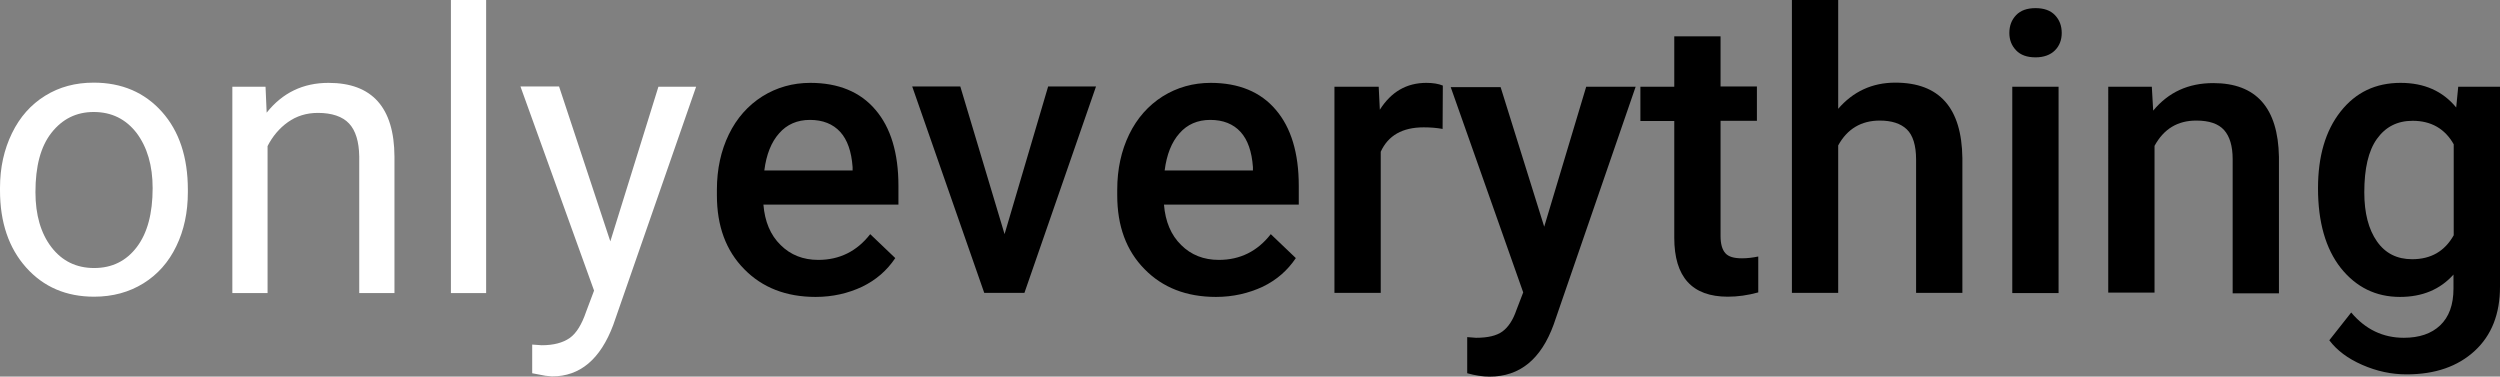 <?xml version="1.0" encoding="utf-8"?>
<!-- Generator: Adobe Illustrator 28.2.0, SVG Export Plug-In . SVG Version: 6.00 Build 0)  -->
<svg version="1.1" id="Layer_1" xmlns="http://www.w3.org/2000/svg" xmlns:xlink="http://www.w3.org/1999/xlink" x="0px" y="0px"
	 width="1107.2px" height="166.8px" viewBox="0 0 1107.2 166.8" style="enable-background:new 0 0 1107.2 166.8;"
	 xml:space="preserve">
<rect x="0" y="0" width="1107.2" height="166.8" fill="#808080" stroke="none"/>
<style type="text/css">
	.st0{fill:#FFFFFF;}
</style>
<g id="Title">
	<g>
		<path class="st0" d="M0,83.2c0-9,1.8-17,5.3-24.2S13.7,46.3,20,42.4s13.4-5.8,21.5-5.8c12.4,0,22.5,4.3,30.2,12.9
			S83.2,69.7,83.2,84v1.1c0,8.9-1.7,16.9-5.1,23.9c-3.4,7.1-8.3,12.6-14.6,16.5s-13.6,5.9-21.8,5.9c-12.4,0-22.4-4.3-30.1-12.9
			S0,98.5,0,84.3V83.2z M15.7,85.1c0,10.1,2.4,18.3,7.1,24.4c4.7,6.1,11,9.2,18.9,9.2s14.2-3.1,18.9-9.3c4.7-6.2,7-14.9,7-26.1
			c0-10-2.4-18.1-7.1-24.4c-4.8-6.2-11.1-9.3-19-9.3c-7.7,0-13.9,3.1-18.7,9.2C18,64.9,15.7,73.6,15.7,85.1z"/>
		<path class="st0" d="M117.6,38.4l0.5,11.5c7-8.8,16.1-13.2,27.4-13.2c19.3,0,29.1,10.9,29.2,32.7v60.4h-15.6V69.3
			c-0.1-6.6-1.6-11.5-4.5-14.6c-2.9-3.1-7.6-4.7-13.8-4.7c-5.1,0-9.5,1.4-13.3,4.1c-3.8,2.7-6.8,6.3-9,10.6v65.1h-15.6V38.4H117.6z"
			/>
		<path class="st0" d="M215.3,129.8h-15.6V0h15.6V129.8z"/>
		<path class="st0" d="M270.3,106.9l21.3-68.5h16.7l-36.7,105.5c-5.7,15.2-14.7,22.8-27.1,22.8l-3-0.3l-5.8-1.1v-12.7l4.2,0.3
			c5.3,0,9.4-1.1,12.4-3.2c3-2.1,5.4-6.1,7.3-11.7l3.5-9.3l-32.6-90.4h17.1L270.3,106.9z"/>
		<path d="M361.2,131.5c-13,0-23.6-4.1-31.6-12.3c-8.1-8.2-12.1-19.1-12.1-32.7V84c0-9.1,1.8-17.3,5.3-24.5
			c3.5-7.2,8.5-12.8,14.8-16.8c6.4-4,13.5-6,21.3-6c12.4,0,22.1,4,28.8,11.9c6.8,7.9,10.2,19.2,10.2,33.7v8.3h-59.8
			c0.6,7.5,3.1,13.5,7.6,17.9c4.4,4.4,10,6.6,16.7,6.6c9.4,0,17.1-3.8,23-11.4l11.1,10.6c-3.7,5.5-8.5,9.7-14.7,12.7
			C375.6,129.9,368.8,131.5,361.2,131.5z M358.7,53.1c-5.6,0-10.2,2-13.6,5.9c-3.5,3.9-5.7,9.4-6.6,16.5h39.1V74
			c-0.5-6.9-2.3-12.1-5.5-15.6C368.9,54.9,364.4,53.1,358.7,53.1z"/>
		<path d="M444.9,103.7l19.3-65.4h21.2l-31.7,91.4h-17.8L404,38.3h21.3L444.9,103.7z"/>
		<path d="M538.5,131.5c-13,0-23.6-4.1-31.6-12.3c-8.1-8.2-12.1-19.1-12.1-32.7V84c0-9.1,1.8-17.3,5.3-24.5
			c3.5-7.2,8.5-12.8,14.8-16.8c6.4-4,13.5-6,21.3-6c12.4,0,22.1,4,28.8,11.9c6.8,7.9,10.2,19.2,10.2,33.7v8.3h-59.7
			c0.6,7.5,3.1,13.5,7.6,17.9c4.4,4.4,10,6.6,16.7,6.6c9.4,0,17.1-3.8,23-11.4l11.1,10.6c-3.7,5.5-8.5,9.7-14.7,12.7
			C552.9,129.9,546.1,131.5,538.5,131.5z M536,53.1c-5.6,0-10.2,2-13.6,5.9c-3.5,3.9-5.7,9.4-6.6,16.5h39.1V74
			c-0.5-6.9-2.3-12.1-5.5-15.6S541.7,53.1,536,53.1z"/>
		<path d="M638.9,57.1c-2.7-0.5-5.5-0.7-8.4-0.7c-9.4,0-15.7,3.6-19,10.8v62.5H591V38.4h19.6l0.5,10.2c5-7.9,11.8-11.9,20.6-11.9
			c2.9,0,5.4,0.4,7.3,1.2L638.9,57.1z"/>
		<path d="M683.9,100.4l18.6-62h21.9l-36.3,105.3c-5.6,15.4-15,23.1-28.4,23.1c-3,0-6.3-0.5-9.9-1.5v-16l3.9,0.3
			c5.2,0,9.1-0.9,11.7-2.8c2.6-1.9,4.7-5.1,6.2-9.5l3-7.8l-32.1-90.9h22.1L683.9,100.4z"/>
		<path d="M762,16.1v22.2h16.1v15.2H762v51c0,3.5,0.7,6,2.1,7.6c1.4,1.6,3.8,2.3,7.4,2.3c2.4,0,4.8-0.3,7.2-0.8v15.9
			c-4.7,1.3-9.2,1.9-13.5,1.9c-15.8,0-23.7-8.7-23.7-26.1V53.6h-15V38.4h15V16.1H762z"/>
		<path d="M814,48.3c6.7-7.8,15.2-11.7,25.4-11.7c19.5,0,29.4,11.1,29.7,33.4v59.7h-20.5v-59c0-6.3-1.4-10.8-4.1-13.4
			c-2.7-2.6-6.7-3.9-12-3.9c-8.2,0-14.4,3.7-18.4,11v65.3h-20.5V0h20.5v48.3H814z"/>
		<path d="M889.9,14.6c0-3.2,1-5.8,3-7.9s4.9-3.1,8.6-3.1c3.7,0,6.6,1,8.6,3.1s3,4.7,3,7.9c0,3.1-1,5.7-3,7.7s-4.9,3.1-8.6,3.1
			c-3.7,0-6.6-1-8.6-3.1S889.9,17.7,889.9,14.6z M911.7,129.8h-20.5V38.4h20.5V129.8z"/>
		<path d="M953,38.4l0.6,10.6c6.8-8.2,15.6-12.2,26.6-12.2c19,0,28.7,10.9,29.1,32.7v60.4h-20.5V70.5c0-5.8-1.3-10.1-3.8-12.9
			c-2.5-2.8-6.6-4.2-12.3-4.2c-8.3,0-14.4,3.7-18.5,11.2v65h-20.5V38.4H953z"/>
		<path d="M1026.6,83.4c0-14.2,3.3-25.5,10-34s15.5-12.7,26.6-12.7c10.4,0,18.6,3.6,24.6,10.9l0.9-9.2h18.5V127
			c0,12-3.7,21.5-11.2,28.4c-7.5,6.9-17.5,10.4-30.2,10.4c-6.7,0-13.2-1.4-19.6-4.2c-6.4-2.8-11.2-6.4-14.6-10.9l9.7-12.3
			c6.3,7.5,14.1,11.2,23.3,11.2c6.8,0,12.2-1.8,16.1-5.5c3.9-3.7,5.9-9.1,5.9-16.3v-6.2c-5.9,6.6-13.8,9.9-23.7,9.9
			c-10.7,0-19.4-4.3-26.2-12.8C1030,110.2,1026.6,98.4,1026.6,83.4z M1047.1,85.2c0,9.2,1.9,16.4,5.6,21.7c3.7,5.3,8.9,7.9,15.6,7.9
			c8.3,0,14.4-3.5,18.4-10.6V63.9c-3.9-6.9-10-10.4-18.2-10.4c-6.8,0-12,2.7-15.8,8C1048.9,66.8,1047.1,74.7,1047.1,85.2z"/>
	</g>
</g>
</svg>
